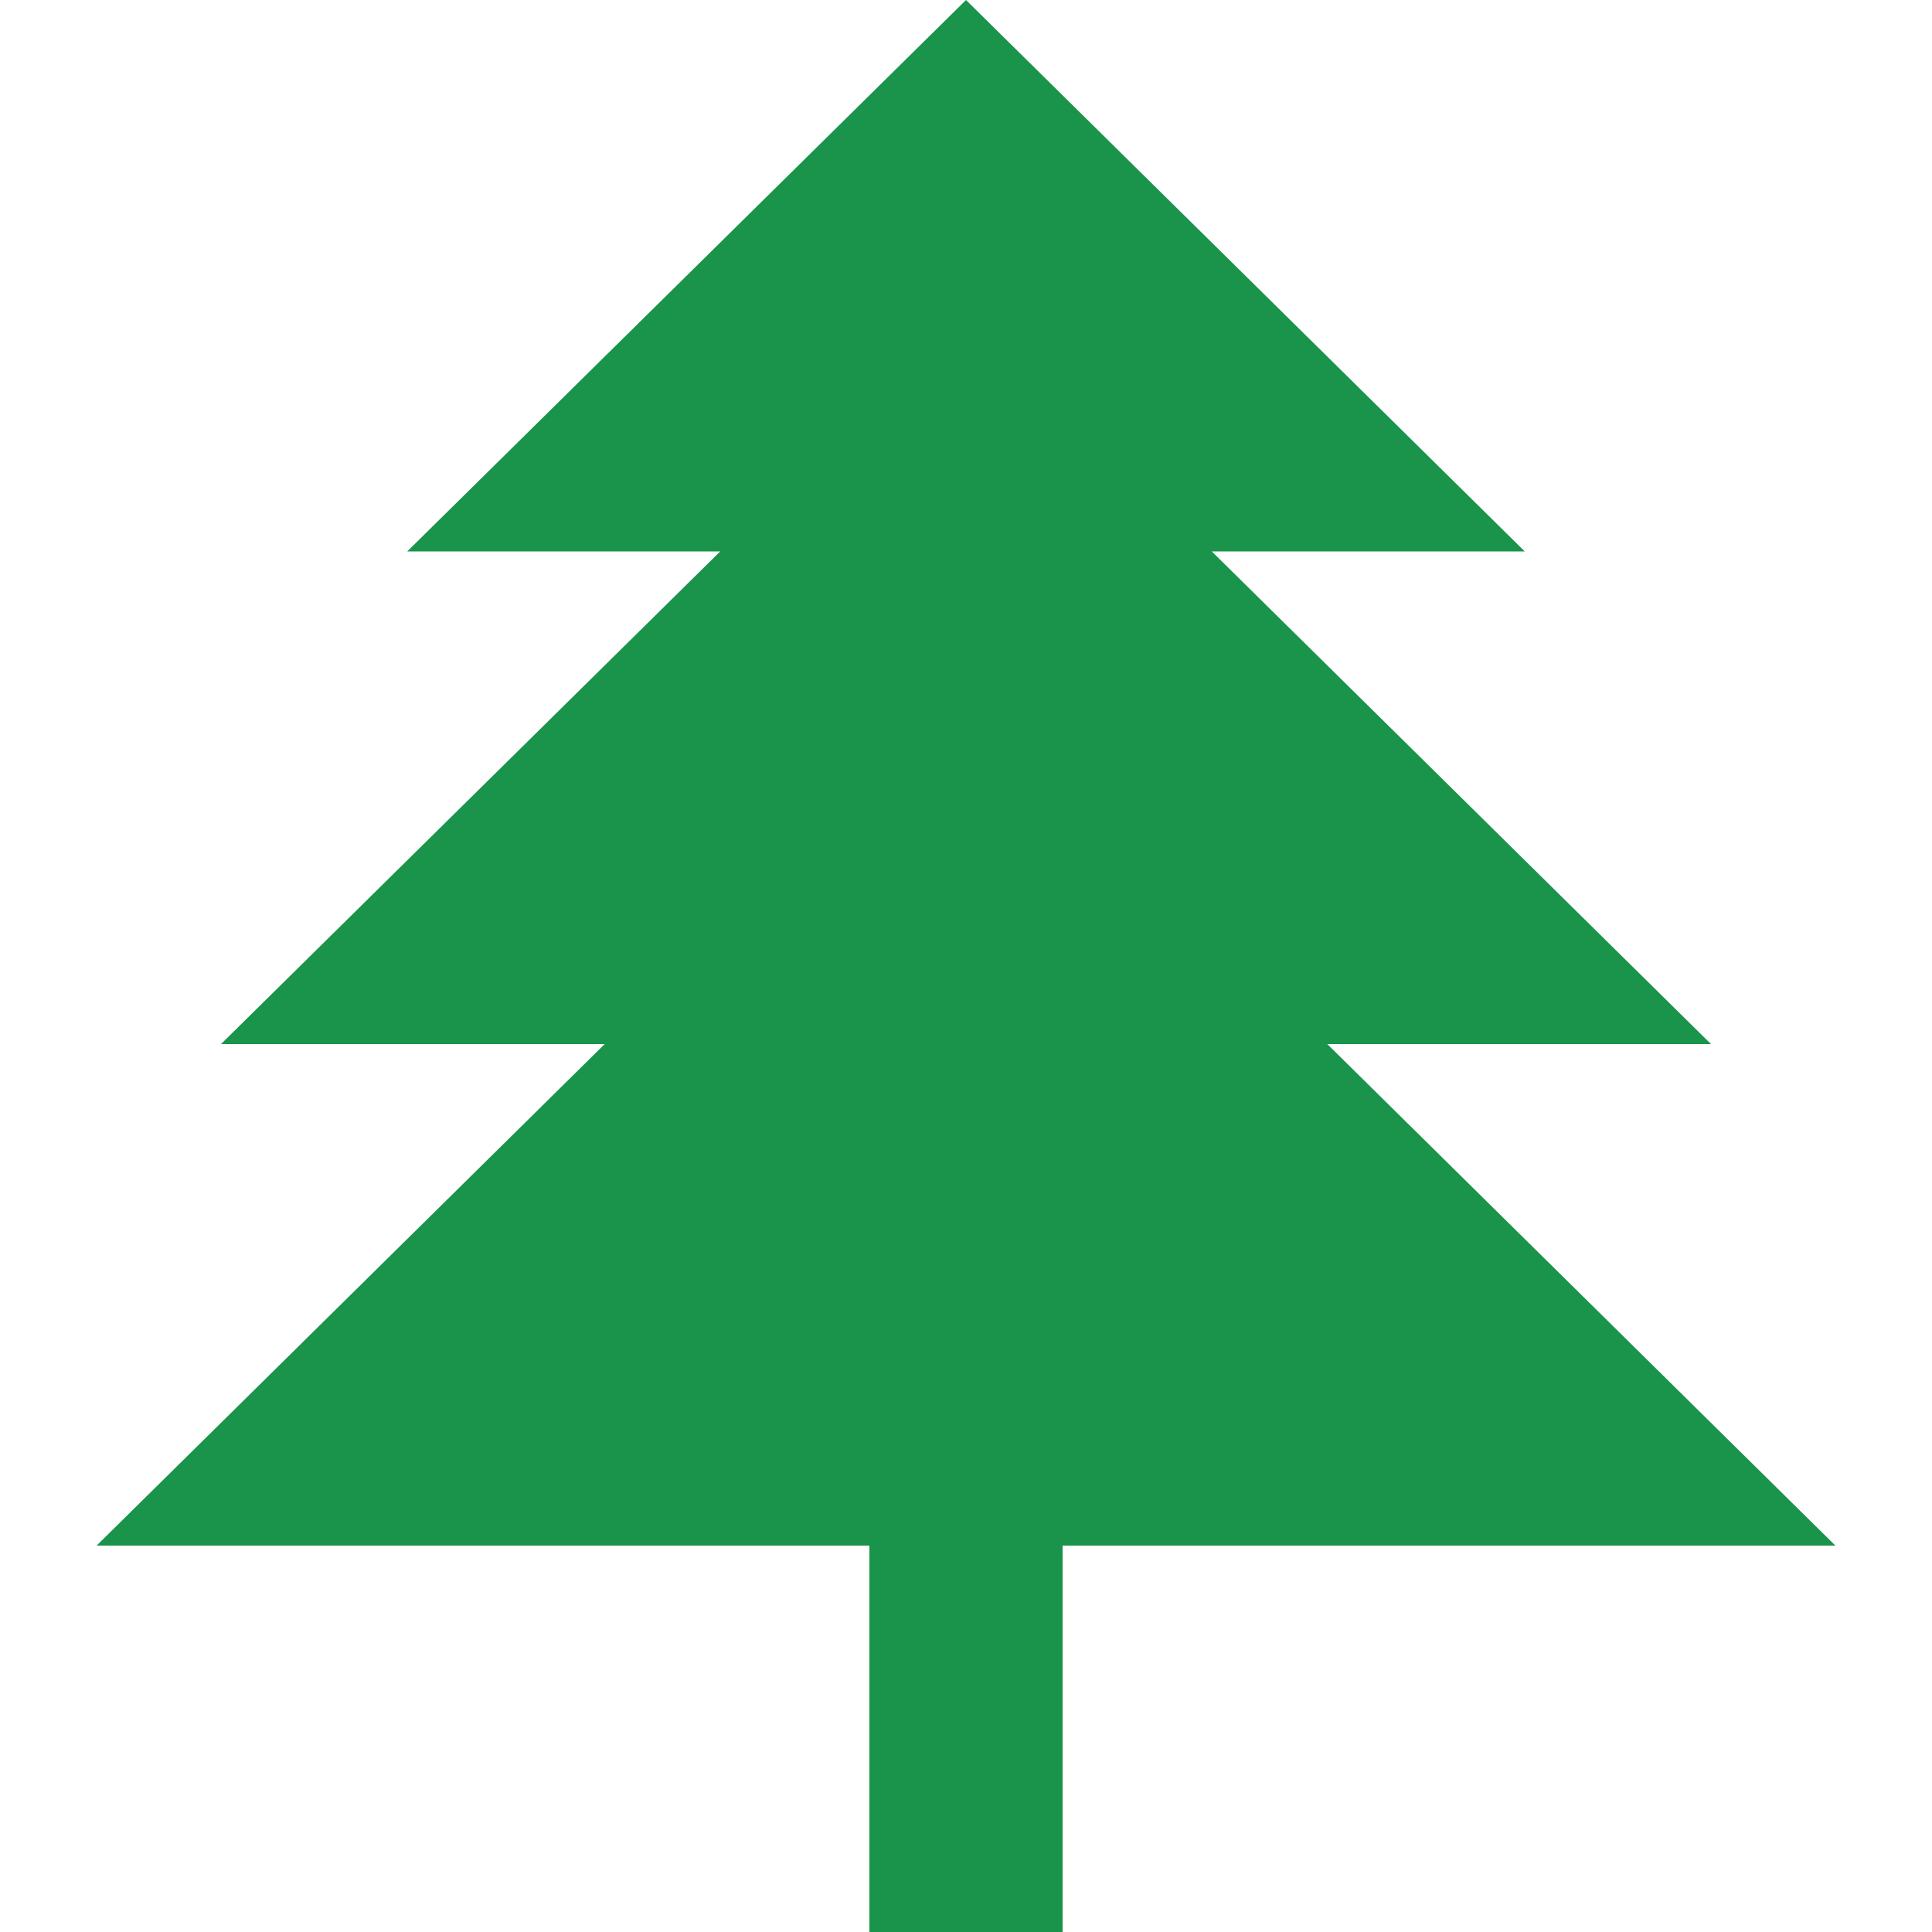<svg xmlns="http://www.w3.org/2000/svg" width="20" height="20" viewBox="0 0 20 20"><defs><style>.a{fill:#1a934b;}.b{fill:none;}</style></defs><g transform="translate(-121 -930)"><path class="a" d="M13.74,10.808h3.972l-5.168-5.1h3.24L10,0,4.216,5.708h3.24l-5.168,5.1H6.26L1,16H9v4h2V16h8Z" transform="translate(121 930)"/><rect class="b" width="20" height="20" transform="translate(121 930)"/></g></svg>